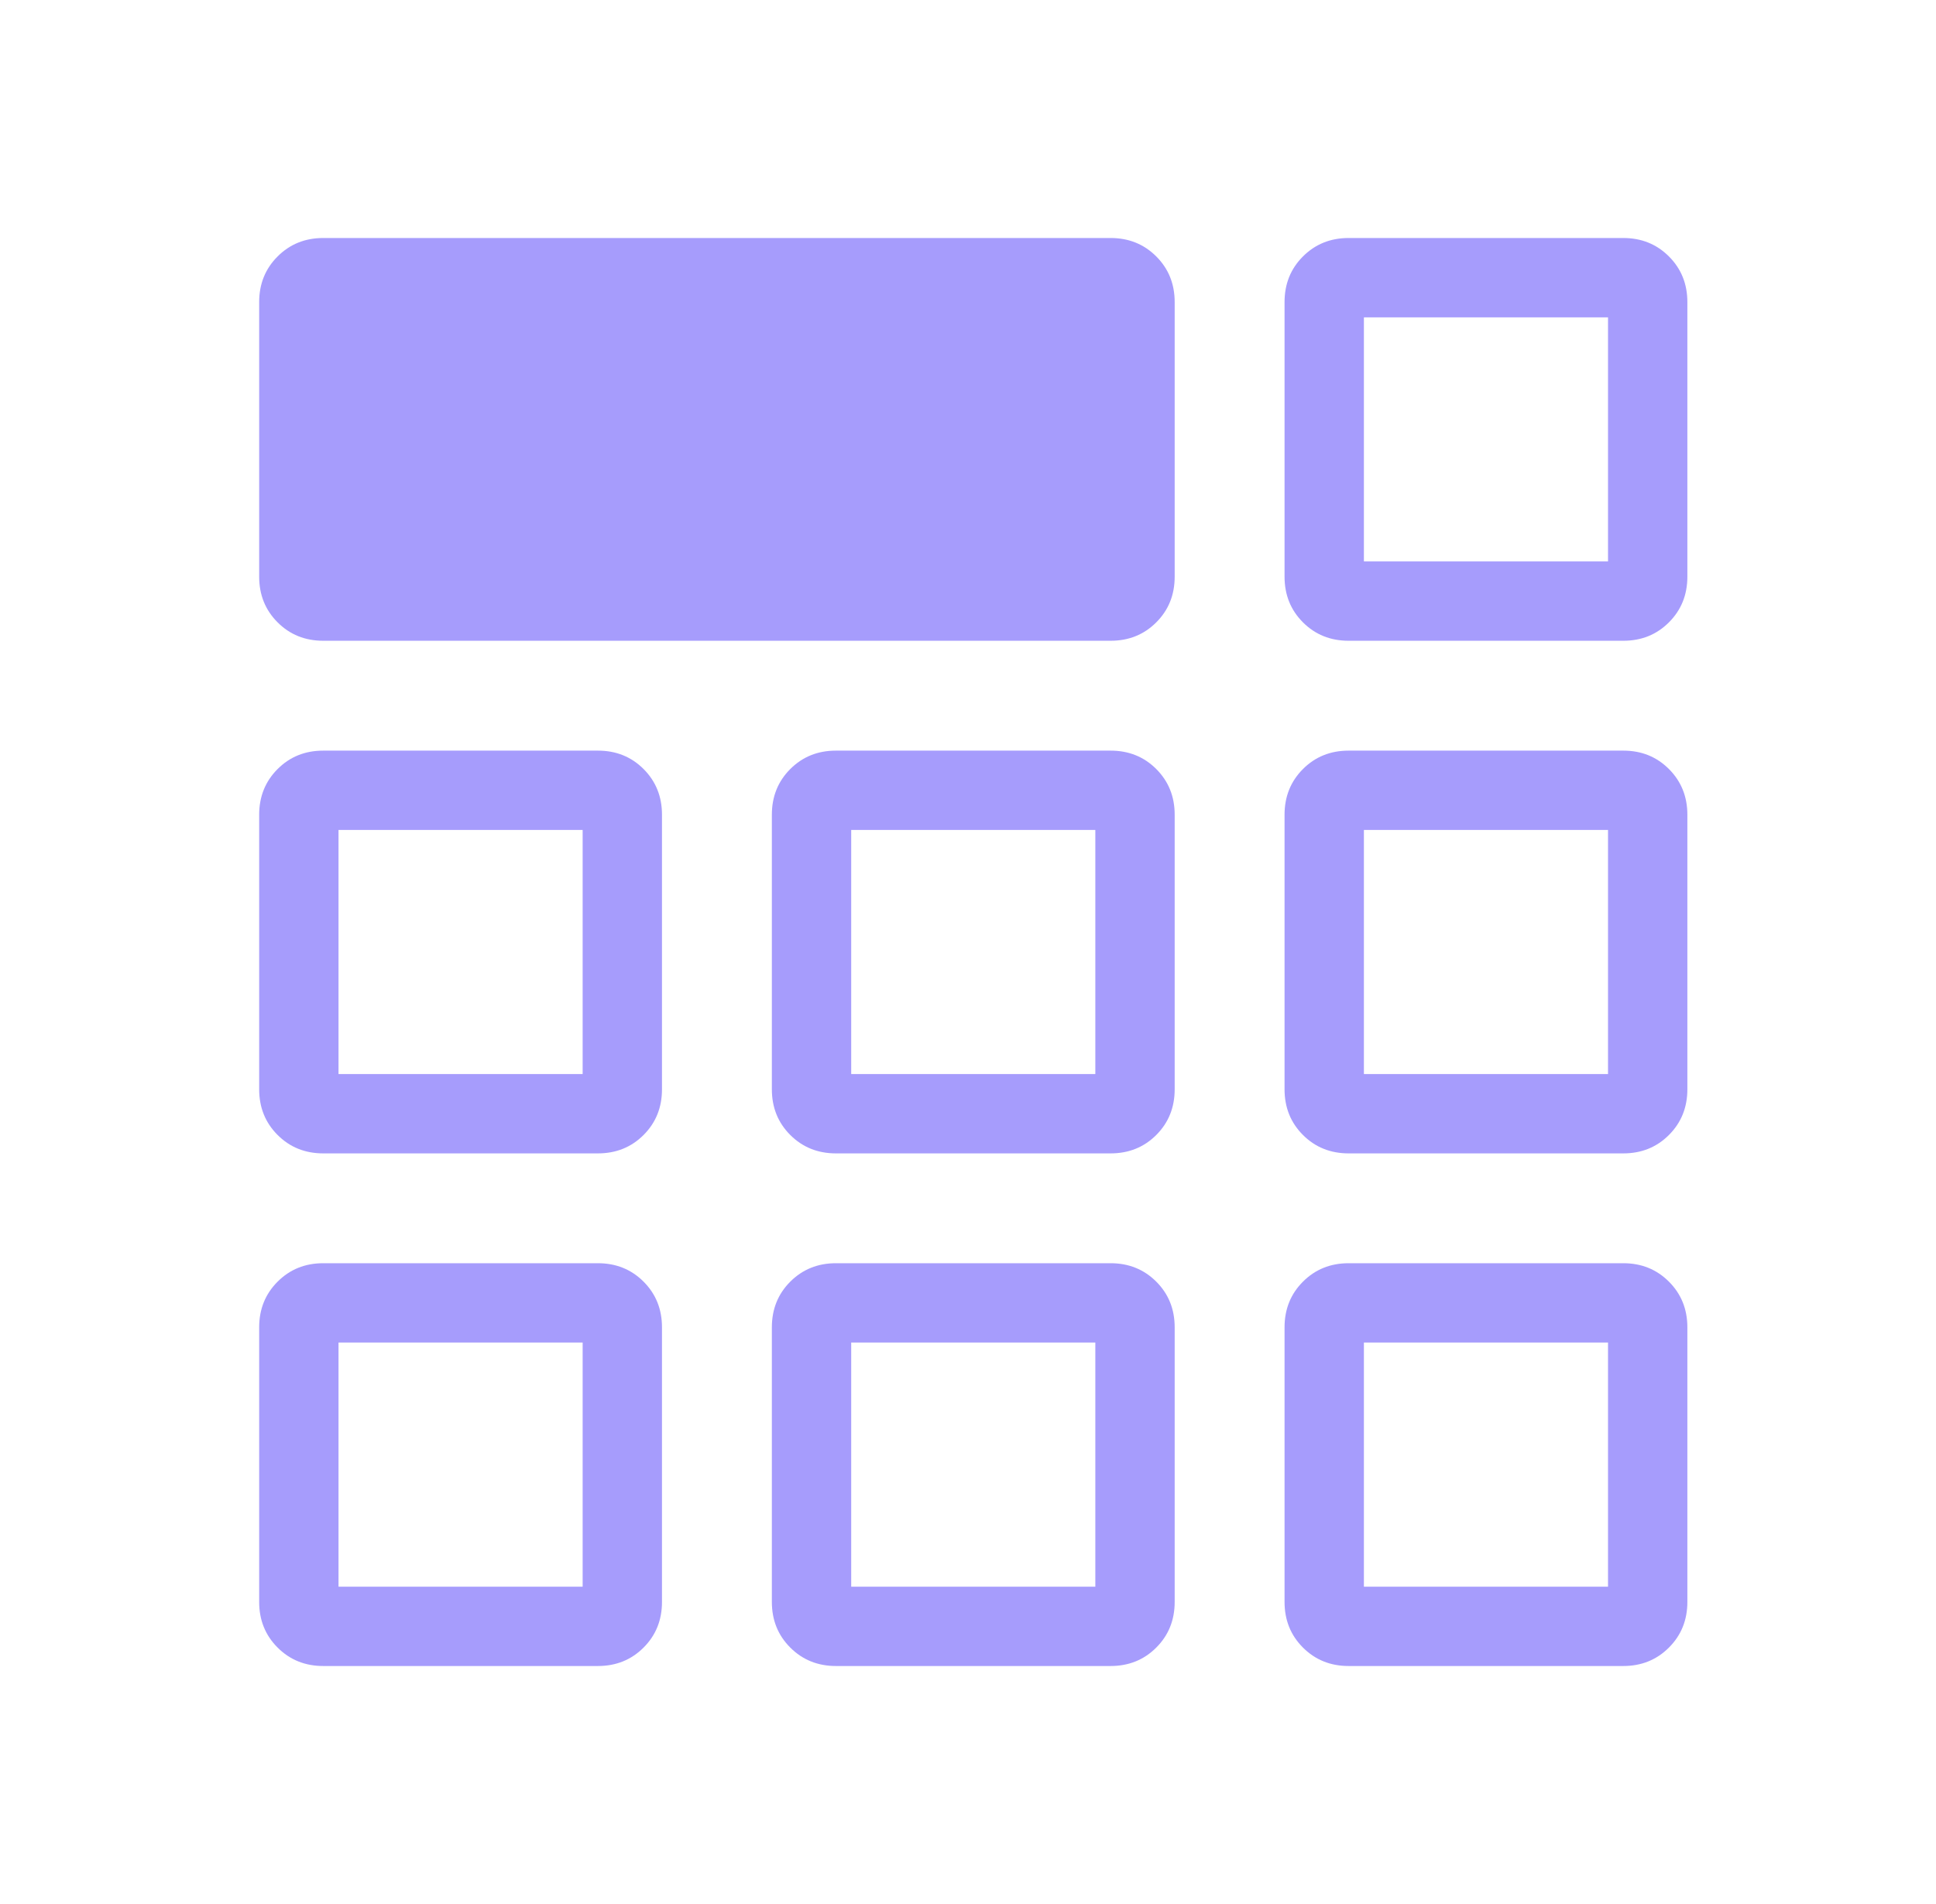 <svg xmlns="http://www.w3.org/2000/svg" width="61" height="60" viewBox="0 0 61 60" fill="none"><mask id="mask0_771_42628" style="mask-type:alpha" maskUnits="userSpaceOnUse" x="0" y="0" width="61" height="60"><rect x="0.666" width="60" height="60" fill="#D9D9D9"></rect></mask><g mask="url(#mask0_771_42628)"><path d="M8.166 18.173V9.519C8.166 8.947 8.36 8.468 8.747 8.081C9.134 7.694 9.613 7.5 10.185 7.5H34.993C35.565 7.5 36.045 7.694 36.432 8.081C36.819 8.468 37.012 8.947 37.012 9.519V18.173C37.012 18.745 36.819 19.225 36.432 19.612C36.045 19.999 35.565 20.192 34.993 20.192H10.185C9.613 20.192 9.134 19.999 8.747 19.612C8.36 19.225 8.166 18.745 8.166 18.173ZM8.166 50.481V41.827C8.166 41.255 8.36 40.775 8.747 40.388C9.134 40.001 9.613 39.807 10.185 39.807H18.839C19.411 39.807 19.891 40.001 20.278 40.388C20.665 40.775 20.858 41.255 20.858 41.827V50.481C20.858 51.053 20.665 51.532 20.278 51.919C19.891 52.306 19.411 52.5 18.839 52.5H10.185C9.613 52.5 9.134 52.306 8.747 51.919C8.36 51.532 8.166 51.053 8.166 50.481ZM24.32 50.481V41.827C24.32 41.255 24.513 40.775 24.9 40.388C25.288 40.001 25.767 39.807 26.339 39.807H34.993C35.565 39.807 36.045 40.001 36.432 40.388C36.819 40.775 37.012 41.255 37.012 41.827V50.481C37.012 51.053 36.819 51.532 36.432 51.919C36.045 52.306 35.565 52.5 34.993 52.5H26.339C25.767 52.5 25.288 52.306 24.9 51.919C24.513 51.532 24.32 51.053 24.32 50.481ZM40.474 50.481V41.827C40.474 41.255 40.667 40.775 41.054 40.388C41.441 40.001 41.921 39.807 42.493 39.807H51.147C51.719 39.807 52.198 40.001 52.585 40.388C52.972 40.775 53.166 41.255 53.166 41.827V50.481C53.166 51.053 52.972 51.532 52.585 51.919C52.198 52.306 51.719 52.5 51.147 52.5H42.493C41.921 52.5 41.441 52.306 41.054 51.919C40.667 51.532 40.474 51.053 40.474 50.481ZM8.166 34.327V25.673C8.166 25.101 8.36 24.622 8.747 24.234C9.134 23.847 9.613 23.654 10.185 23.654H18.839C19.411 23.654 19.891 23.847 20.278 24.234C20.665 24.622 20.858 25.101 20.858 25.673V34.327C20.858 34.899 20.665 35.379 20.278 35.766C19.891 36.153 19.411 36.346 18.839 36.346H10.185C9.613 36.346 9.134 36.153 8.747 35.766C8.36 35.379 8.166 34.899 8.166 34.327ZM24.32 34.327V25.673C24.32 25.101 24.513 24.622 24.9 24.234C25.288 23.847 25.767 23.654 26.339 23.654H34.993C35.565 23.654 36.045 23.847 36.432 24.234C36.819 24.622 37.012 25.101 37.012 25.673V34.327C37.012 34.899 36.819 35.379 36.432 35.766C36.045 36.153 35.565 36.346 34.993 36.346H26.339C25.767 36.346 25.288 36.153 24.9 35.766C24.513 35.379 24.32 34.899 24.32 34.327ZM40.474 34.327V25.673C40.474 25.101 40.667 24.622 41.054 24.234C41.441 23.847 41.921 23.654 42.493 23.654H51.147C51.719 23.654 52.198 23.847 52.585 24.234C52.972 24.622 53.166 25.101 53.166 25.673V34.327C53.166 34.899 52.972 35.379 52.585 35.766C52.198 36.153 51.719 36.346 51.147 36.346H42.493C41.921 36.346 41.441 36.153 41.054 35.766C40.667 35.379 40.474 34.899 40.474 34.327ZM10.666 50H18.358V42.307H10.666V50ZM26.82 50H34.512V42.307H26.82V50ZM42.974 50H50.666V42.307H42.974V50ZM10.666 33.846H18.358V26.154H10.666V33.846ZM26.82 33.846H34.512V26.154H26.82V33.846ZM42.974 33.846H50.666V26.154H42.974V33.846ZM40.474 18.173V9.519C40.474 8.947 40.667 8.468 41.054 8.081C41.441 7.694 41.921 7.5 42.493 7.5H51.147C51.719 7.5 52.198 7.694 52.585 8.081C52.972 8.468 53.166 8.947 53.166 9.519V18.173C53.166 18.745 52.972 19.225 52.585 19.612C52.198 19.999 51.719 20.192 51.147 20.192H42.493C41.921 20.192 41.441 19.999 41.054 19.612C40.667 19.225 40.474 18.745 40.474 18.173ZM42.974 17.692H50.666V10H42.974V17.692Z" fill="#A69CFC"></path></g></svg>